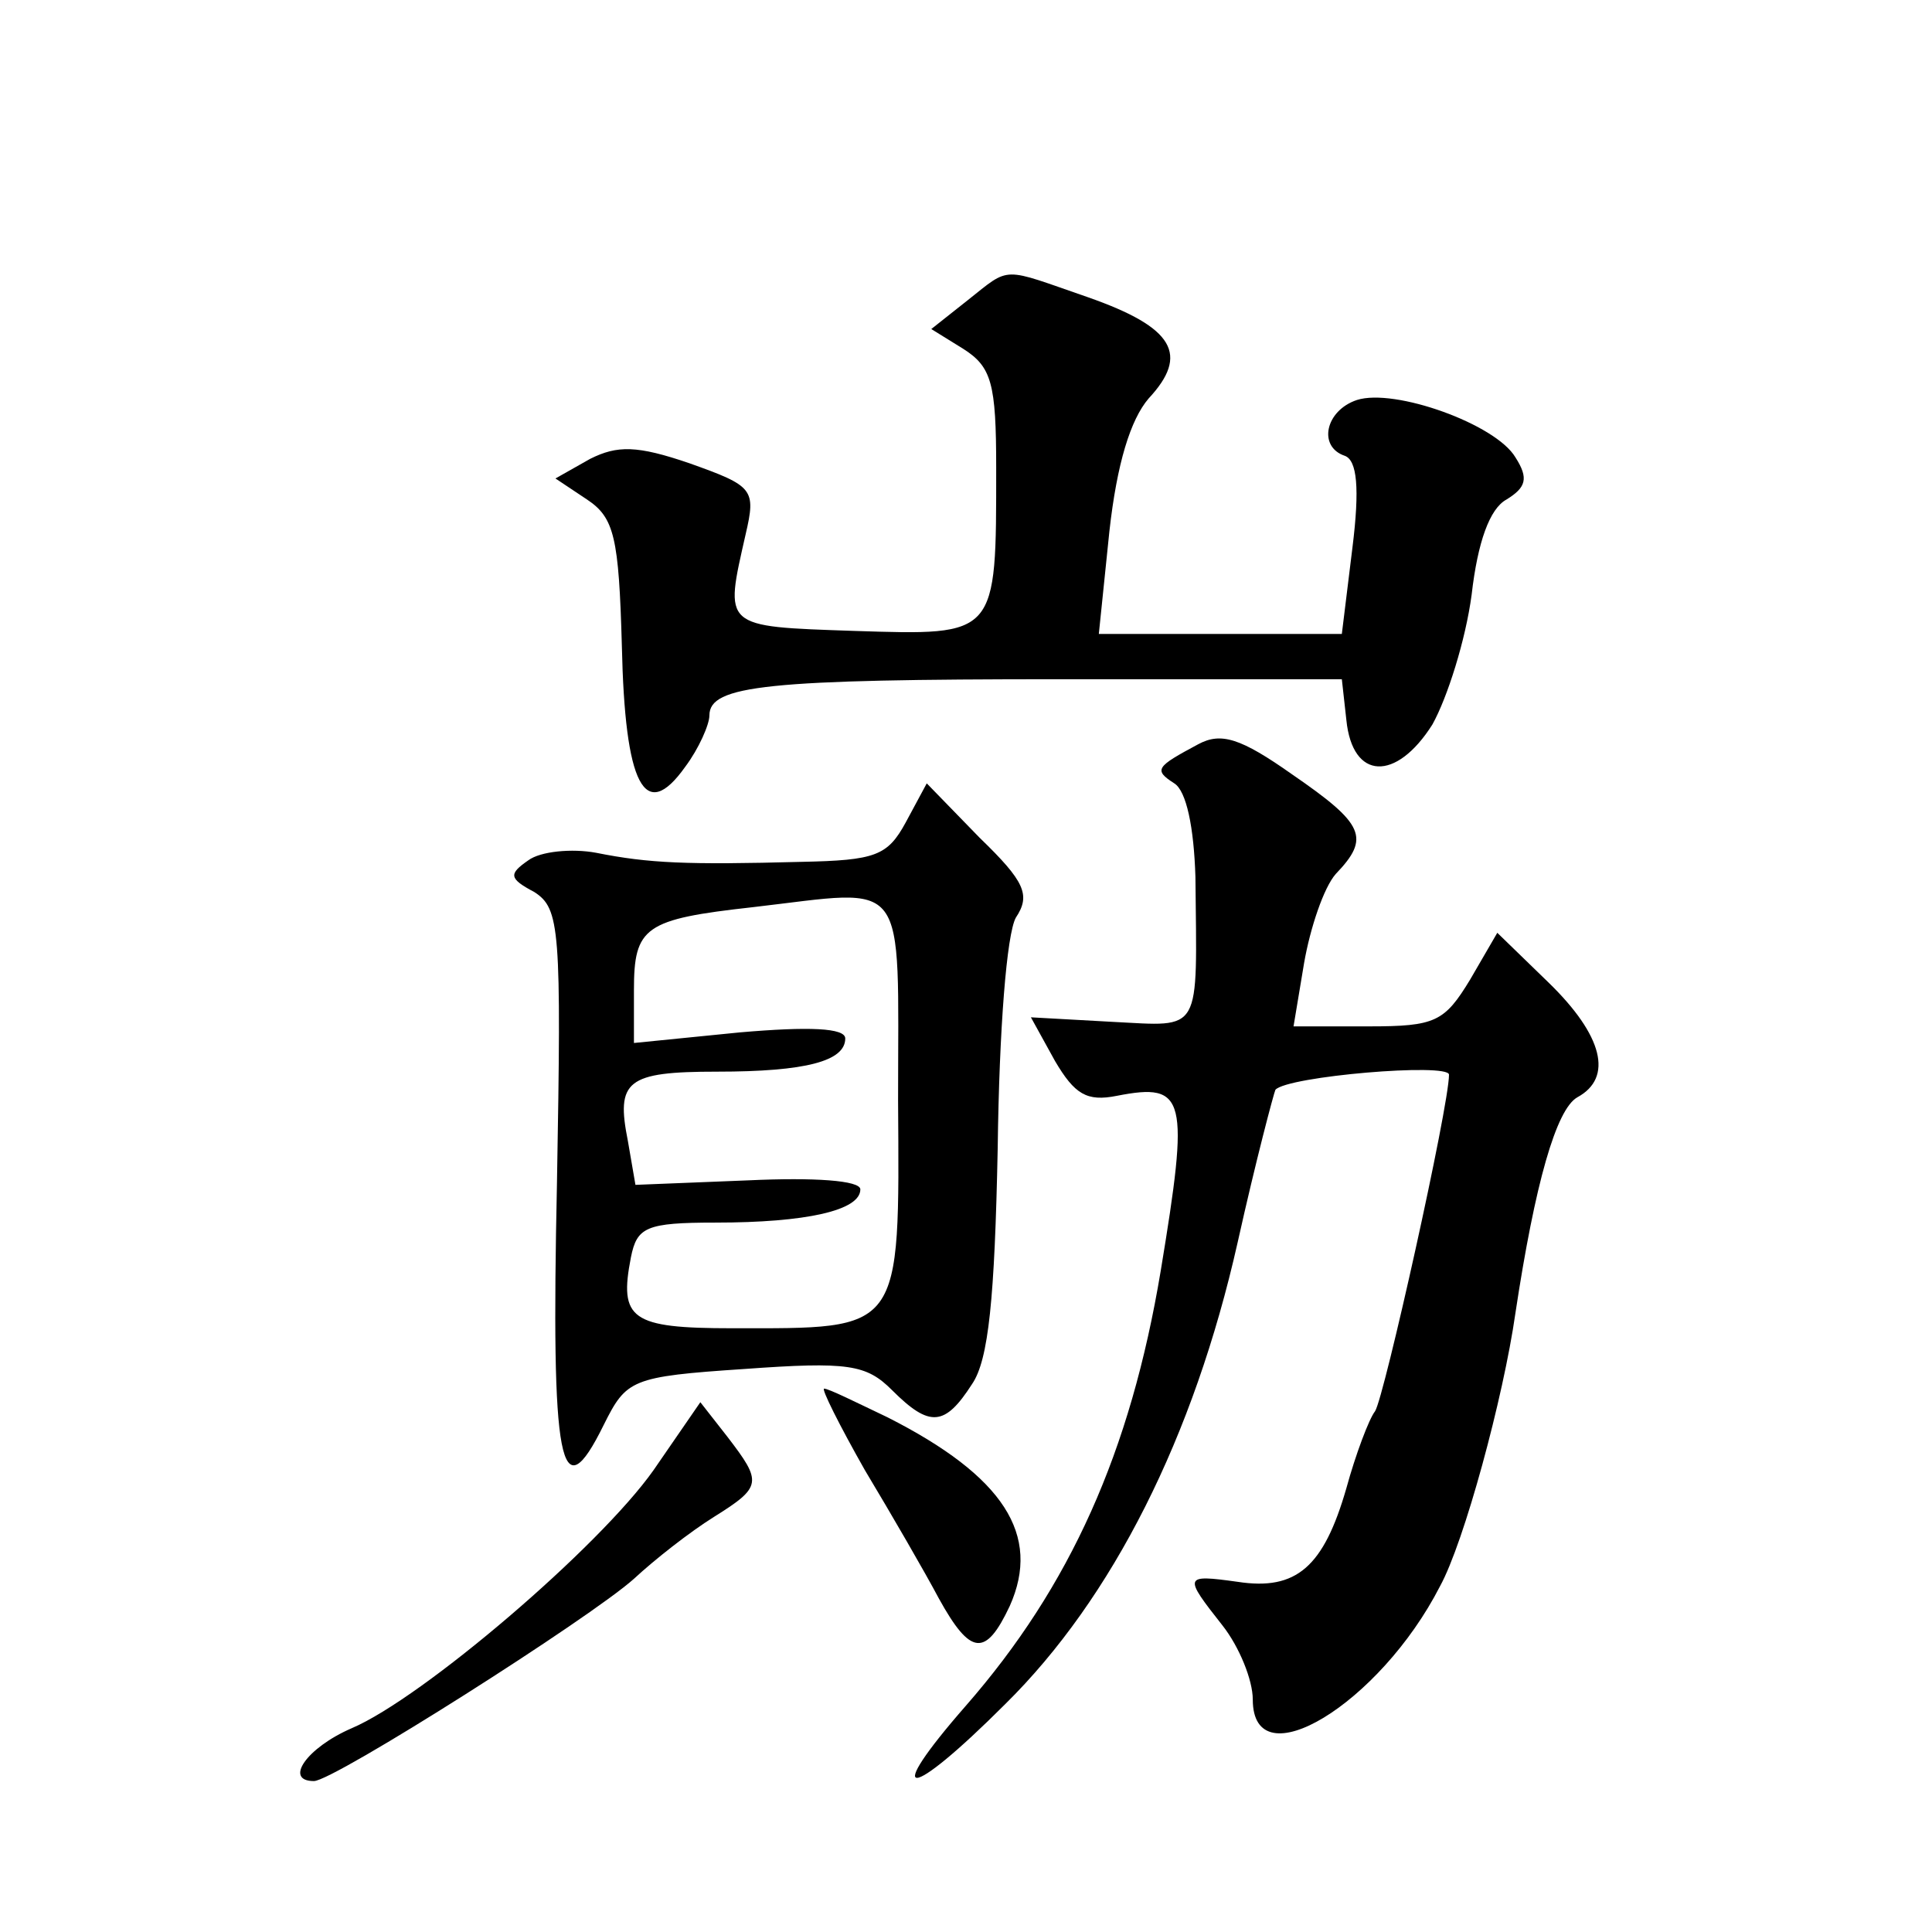 <?xml version="1.0" standalone="no"?>
<!DOCTYPE svg PUBLIC "-//W3C//DTD SVG 20010904//EN"
 "http://www.w3.org/TR/2001/REC-SVG-20010904/DTD/svg10.dtd">
<svg version="1.0" xmlns="http://www.w3.org/2000/svg"
 width="128pt" height="128pt" viewBox="0 0 128 128"
 preserveAspectRatio="xMidYMid meet">
<g transform="translate(0,128) scale(0.1,-0.1)"
fill="#0" stroke="none">
<path d="M641 1081 l-24 -19 21 -13 c19 -12 22 -23 22 -79 0 -112 1 -111 -94 -108
-88 3 -86 2 -72 64 7 30 5 32 -37 47 -35 12 -48 12 -66 3 l-23 -13 21 -14 c18 -12
21 -25 23 -97 2 -92 15 -118 42 -80 9 12 16 28 16 34 0 20 38 24 232 24 l187 0
3 -27 c4 -40 33 -41 57 -3 10 18 22 56 26 86 4 35 12 57 23 63 13 8 15 14 6 28
-13 22 -80 46 -105 38 -21 -7 -26 -31 -8 -37 8 -3 10 -21 5 -61 l-7 -57 -81 0 -80
0 7 68 c5 45 14 74 26 88 27 29 17 47 -40 67 -58 20 -51 21 -80 -2z M794 787 c-28
-15 -30 -17 -16 -26 8 -5 13 -29 14 -62 1 -105 5 -99 -55 -96 l-54 3 16 -29 c13
-22 21 -27 41 -23 46 9 48 -1 29 -116 -20 -120 -60 -209 -129 -288 -56 -64 -39
-64 26 1 71 70 125 177 154 306 12 54 24 99 25 101 8 9 115 18 115 10 0 -21 -43
-214 -49 -223 -4 -5 -13 -29 -19 -51 -15 -52 -33 -68 -72 -62 -36 5 -36 4 -10 -29
11 -14 20 -36 20 -49 0 -54 84 -3 124 75 16 29 42 125 50 181 13 86 27 135 41 143
24 13 17 41 -19 76 l-34 33 -18 -31 c-17 -28 -23 -31 -67 -31 l-50 0 7 42 c4 23
13 50 21 59 23 24 19 33 -29 66 -34 24 -47 28 -62 20z M600 735 c-12 -22 -20 -25
-69 -26 -76 -2 -101 -1 -136 6 -16 3 -37 1 -45 -5 -13 -9 -13 -12 4 -21 17 -11
18 -24 15 -193 -4 -187 2 -219 31 -160 15 30 18 32 93 37 69 5 81 3 98 -14 25 -25
35 -24 53 4 11 16 15 57 17 156 1 80 6 142 12 153 10 15 6 24 -24 53 l-35 36 -14
-26z m-5 -184 c1 -155 3 -151 -110 -151 -67 0 -75 6 -67 47 4 20 10 23 56 23 60
0 96 8 96 22 0 6 -31 8 -74 6 l-75 -3 -5 29 c-8 40 -1 46 59 46 59 0 85 7 85 22
0 7 -24 8 -70 4 l-70 -7 0 35 c0 42 7 47 79 55 104 12 96 23 96 -128z M573 306
c18 -30 40 -68 49 -85 21 -38 31 -39 47 -5 21 47 -4 86 -81 125 -21 10 -39 19 -42
19 -2 0 10 -24 27 -54z M433 306 c-36 -51 -153 -151 -200 -171 -30 -13 -45 -35
-25 -35 13 0 183 108 212 134 14 13 37 31 53 41 32 20 32 23 9 53 l-18 23 -31 -45z"/>
</g>
</svg>
